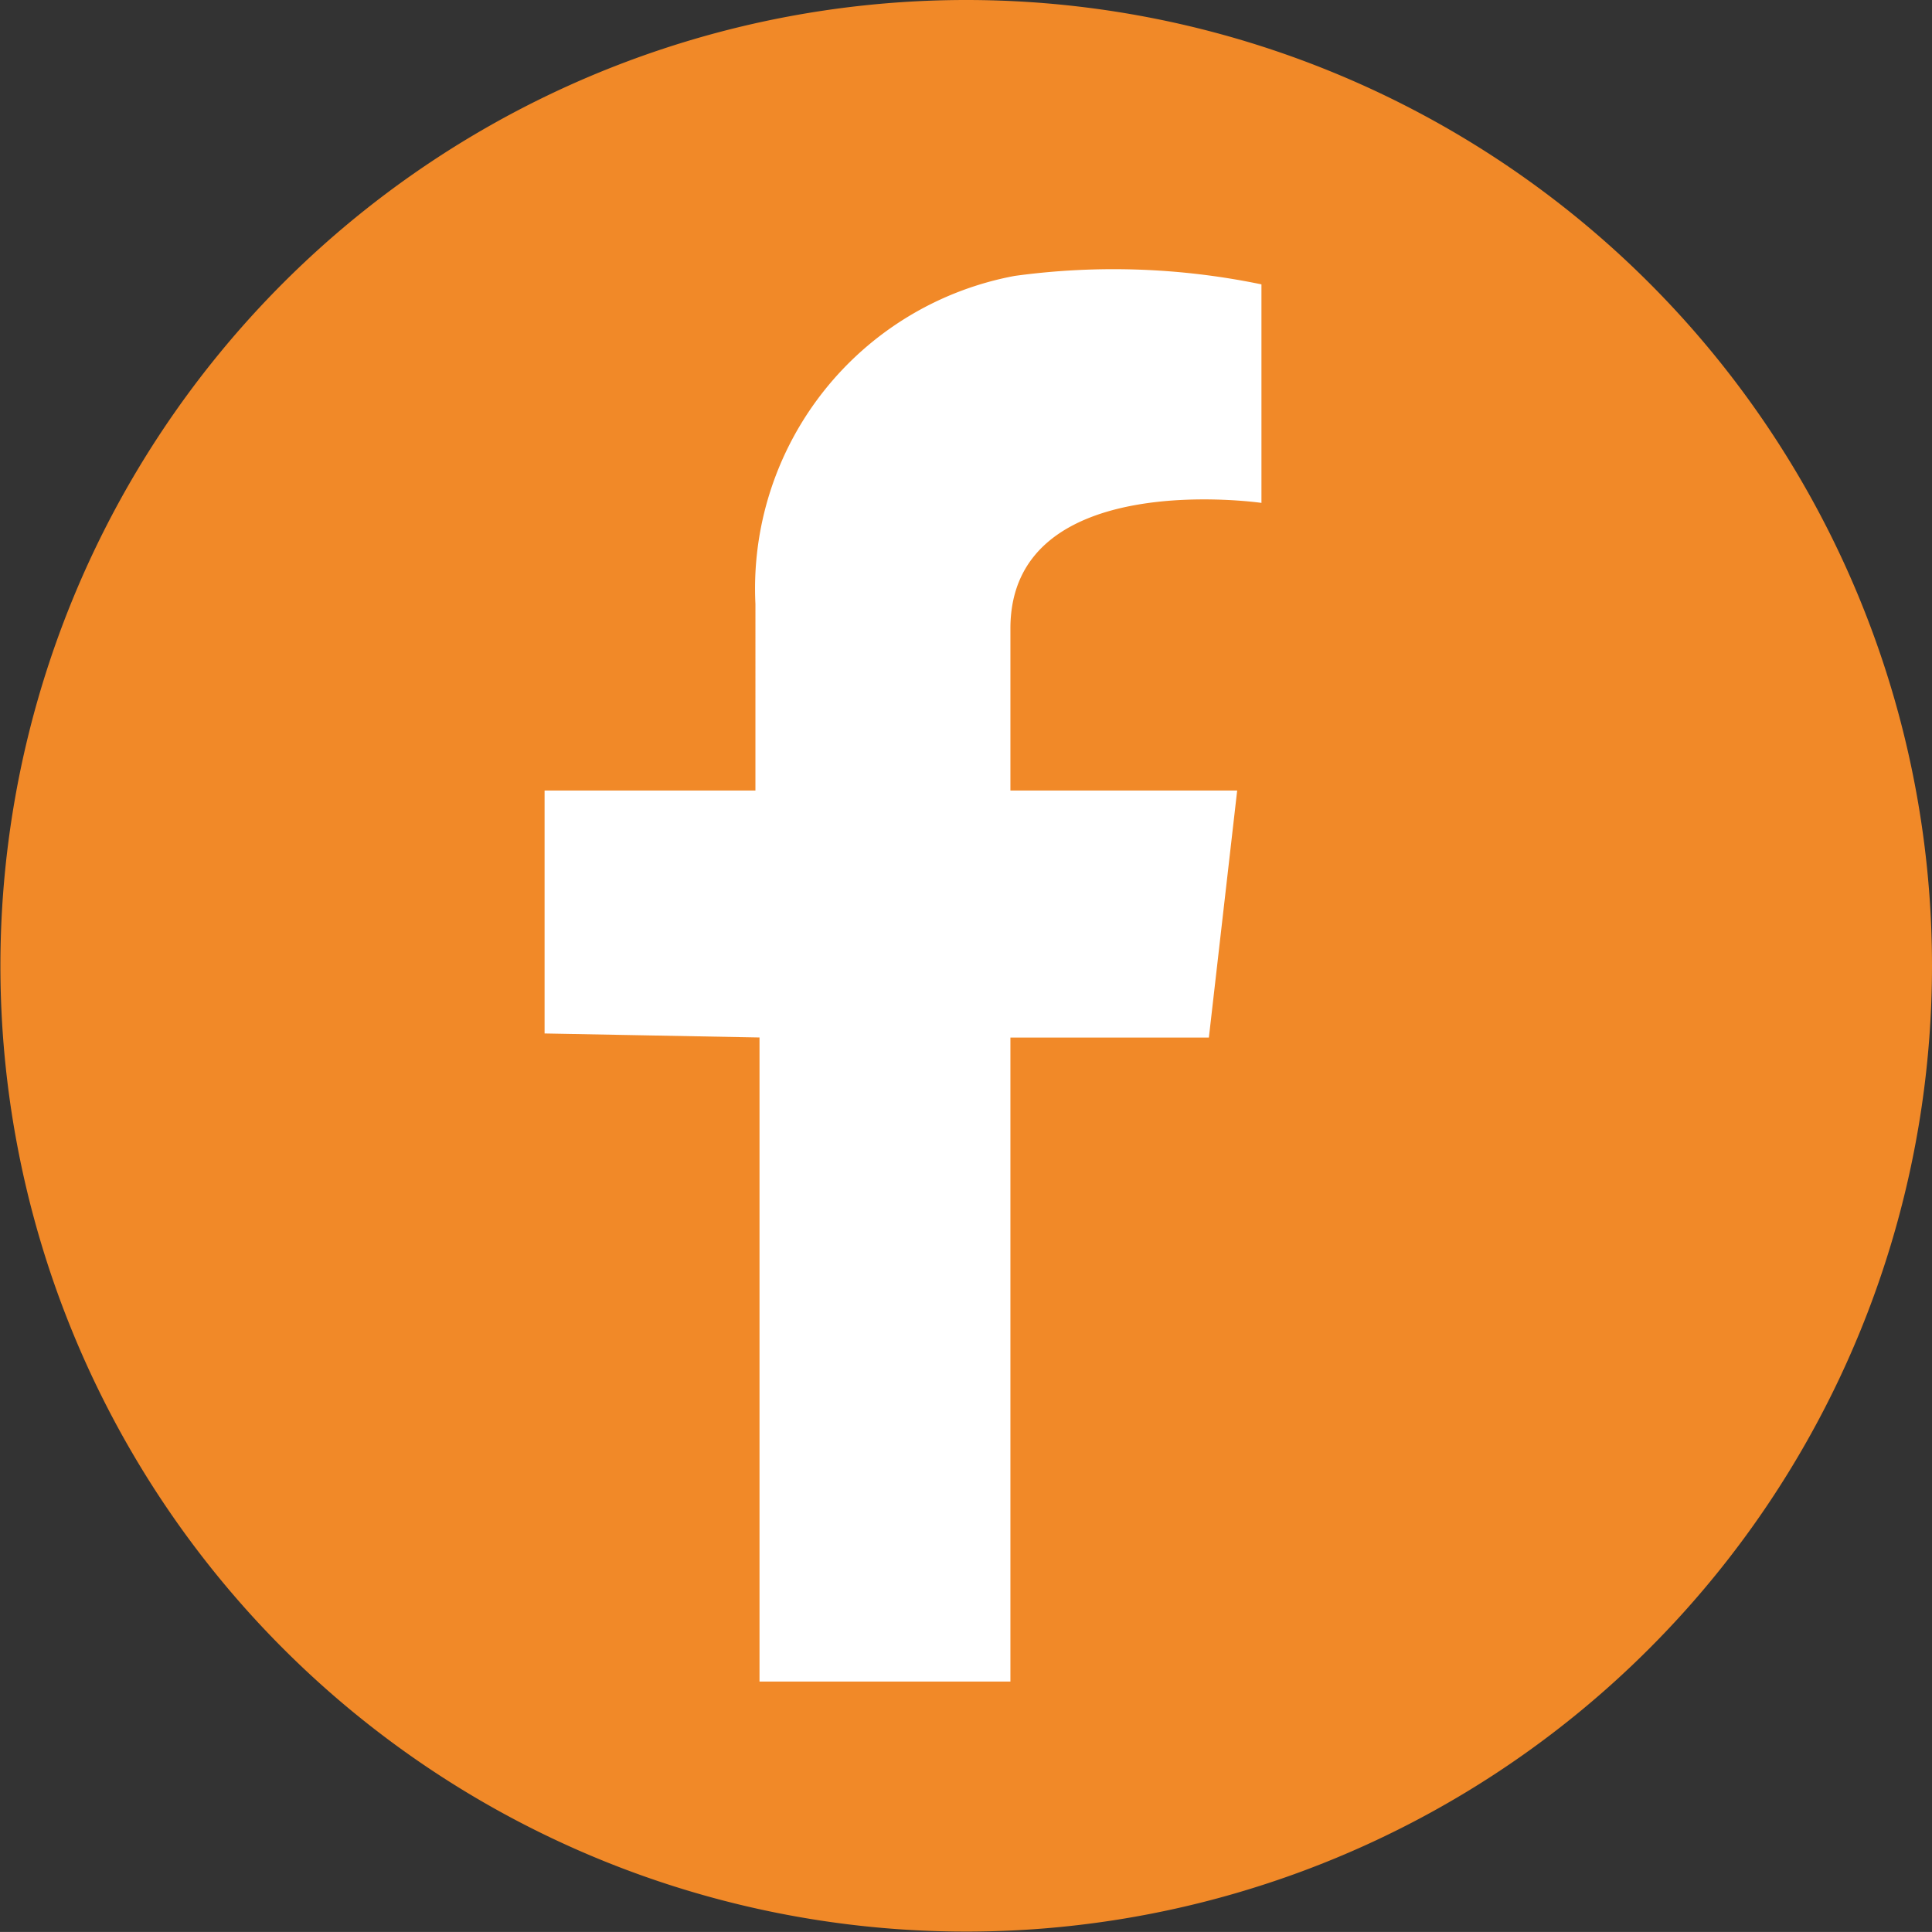 <svg xmlns="http://www.w3.org/2000/svg" width="28.406" height="28.405" viewBox="0 0 28.406 28.405">
  <rect x="0" y="0" width="28.406" height="28.405" fill="#333333" stroke="none"/>
  <g id="Groupe_1870" data-name="Groupe 1870" transform="translate(16478.112 1832.834)">
    <circle id="Ellipse_3" data-name="Ellipse 3" cx="13" cy="13" r="13" transform="translate(-16478 -1831.428)" fill="#fff"/>
    <path id="Tracé_21" data-name="Tracé 21" d="M14.239,19.819a14.2,14.2,0,1,0,14.2,14.2,14.2,14.2,0,0,0-14.2-14.2m4.341,7.394s-3.691-.535-3.691,1.847v2.382h3.334l-.416,3.632H14.889v9.469H11.2V35.073L8.04,35.014V31.442h3.1V28.7a4.676,4.676,0,0,1,3.81-4.824A10.714,10.714,0,0,1,18.58,24Z" transform="translate(-16478.145 -1852.653)" fill="#f18928"/>
  </g>
</svg>
